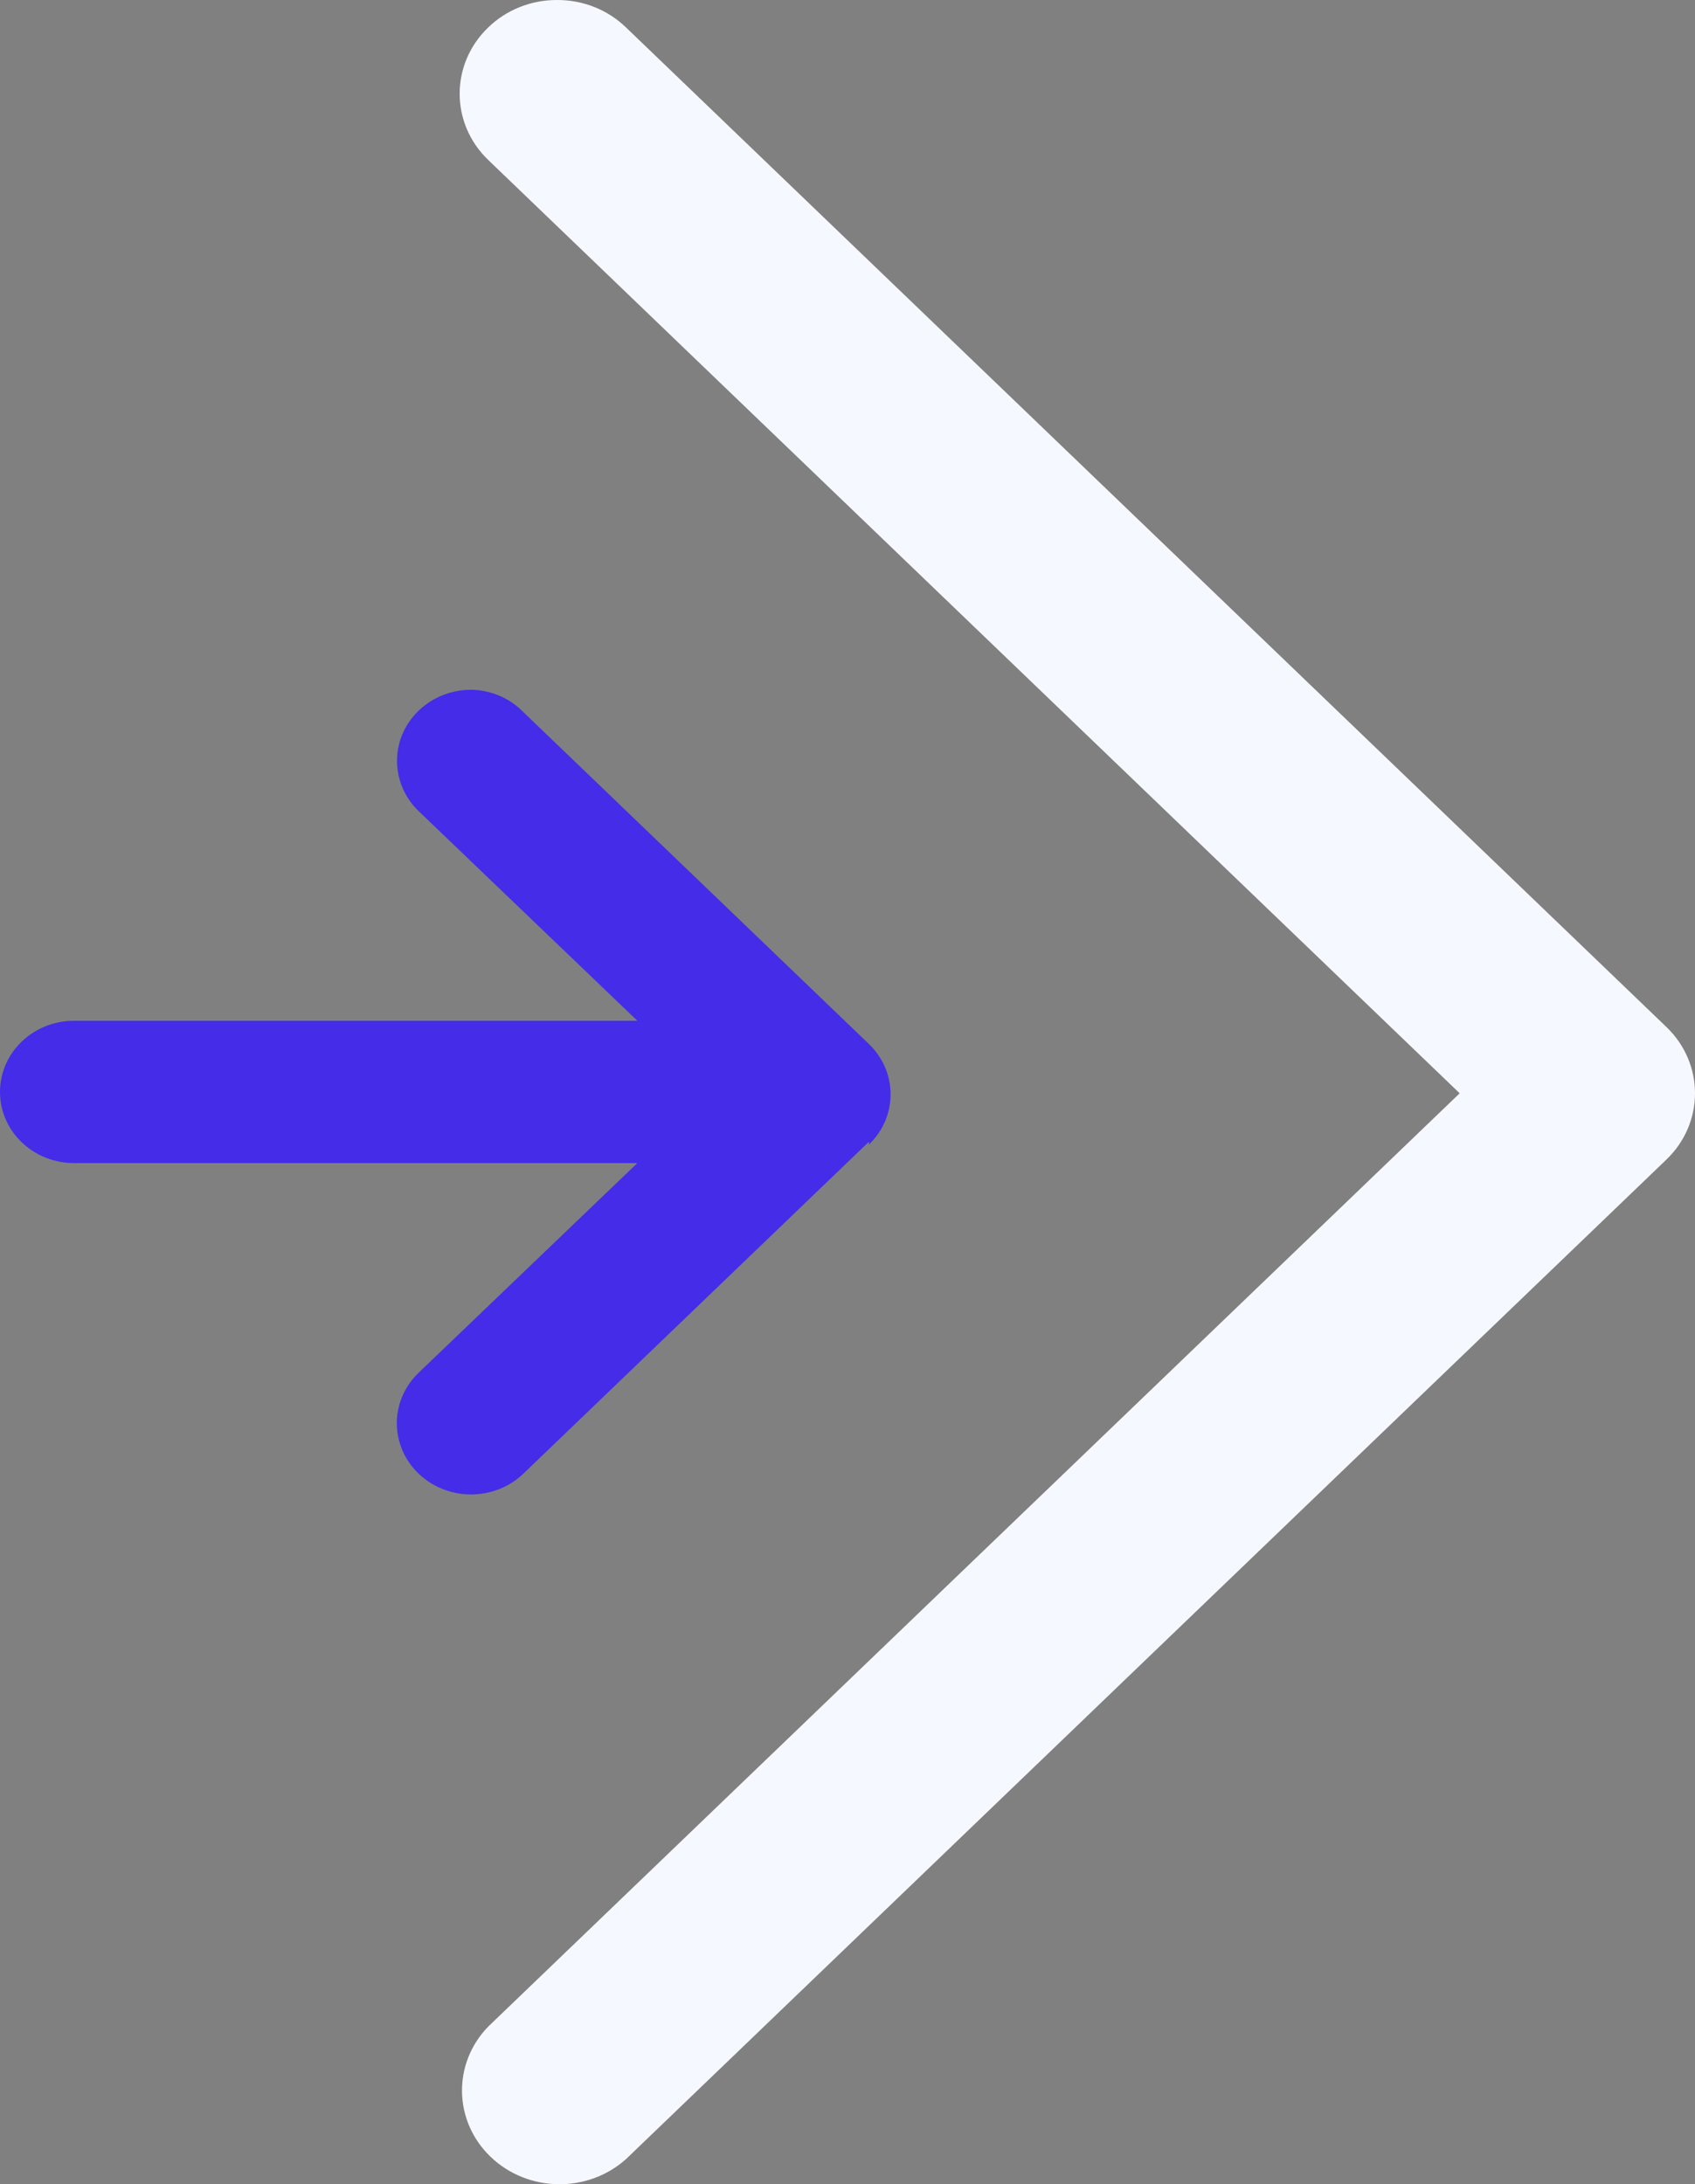 <svg width="59" height="76" viewBox="0 0 59 76" fill="none" xmlns="http://www.w3.org/2000/svg">
<rect x="0" y="0" width="59" height="76" fill="#808080" stroke="none"/>
<path d="M19.392 3.05176e-05C20.293 -0.004 21.158 0.341 21.791 0.956L58.007 35.736C59.331 37.01 59.331 39.072 58.007 40.345L21.791 75.125C20.454 76.322 18.369 76.287 17.076 75.045C15.783 73.803 15.746 71.801 16.993 70.516L50.809 38.041L16.993 5.565C15.669 4.292 15.669 2.23 16.993 0.956C17.626 0.341 18.491 -0.004 19.392 3.05176e-05Z" fill="#F6F8FF"/>
<path d="M30.246 39.726L18.216 51.278C17.562 51.903 16.611 52.145 15.721 51.914C14.83 51.683 14.136 51.013 13.899 50.157C13.662 49.3 13.919 48.388 14.573 47.763L22.186 40.469H2.578C1.154 40.469 0 39.361 0 37.994C0 36.627 1.154 35.518 2.578 35.518H22.186L14.573 28.224C13.837 27.517 13.617 26.453 14.015 25.528C14.414 24.604 15.353 24.001 16.395 24C17.087 24.01 17.744 24.29 18.216 24.776L30.246 36.327C31.251 37.293 31.251 38.859 30.246 39.825V39.726Z" fill="#442CE9"/>
</svg>
